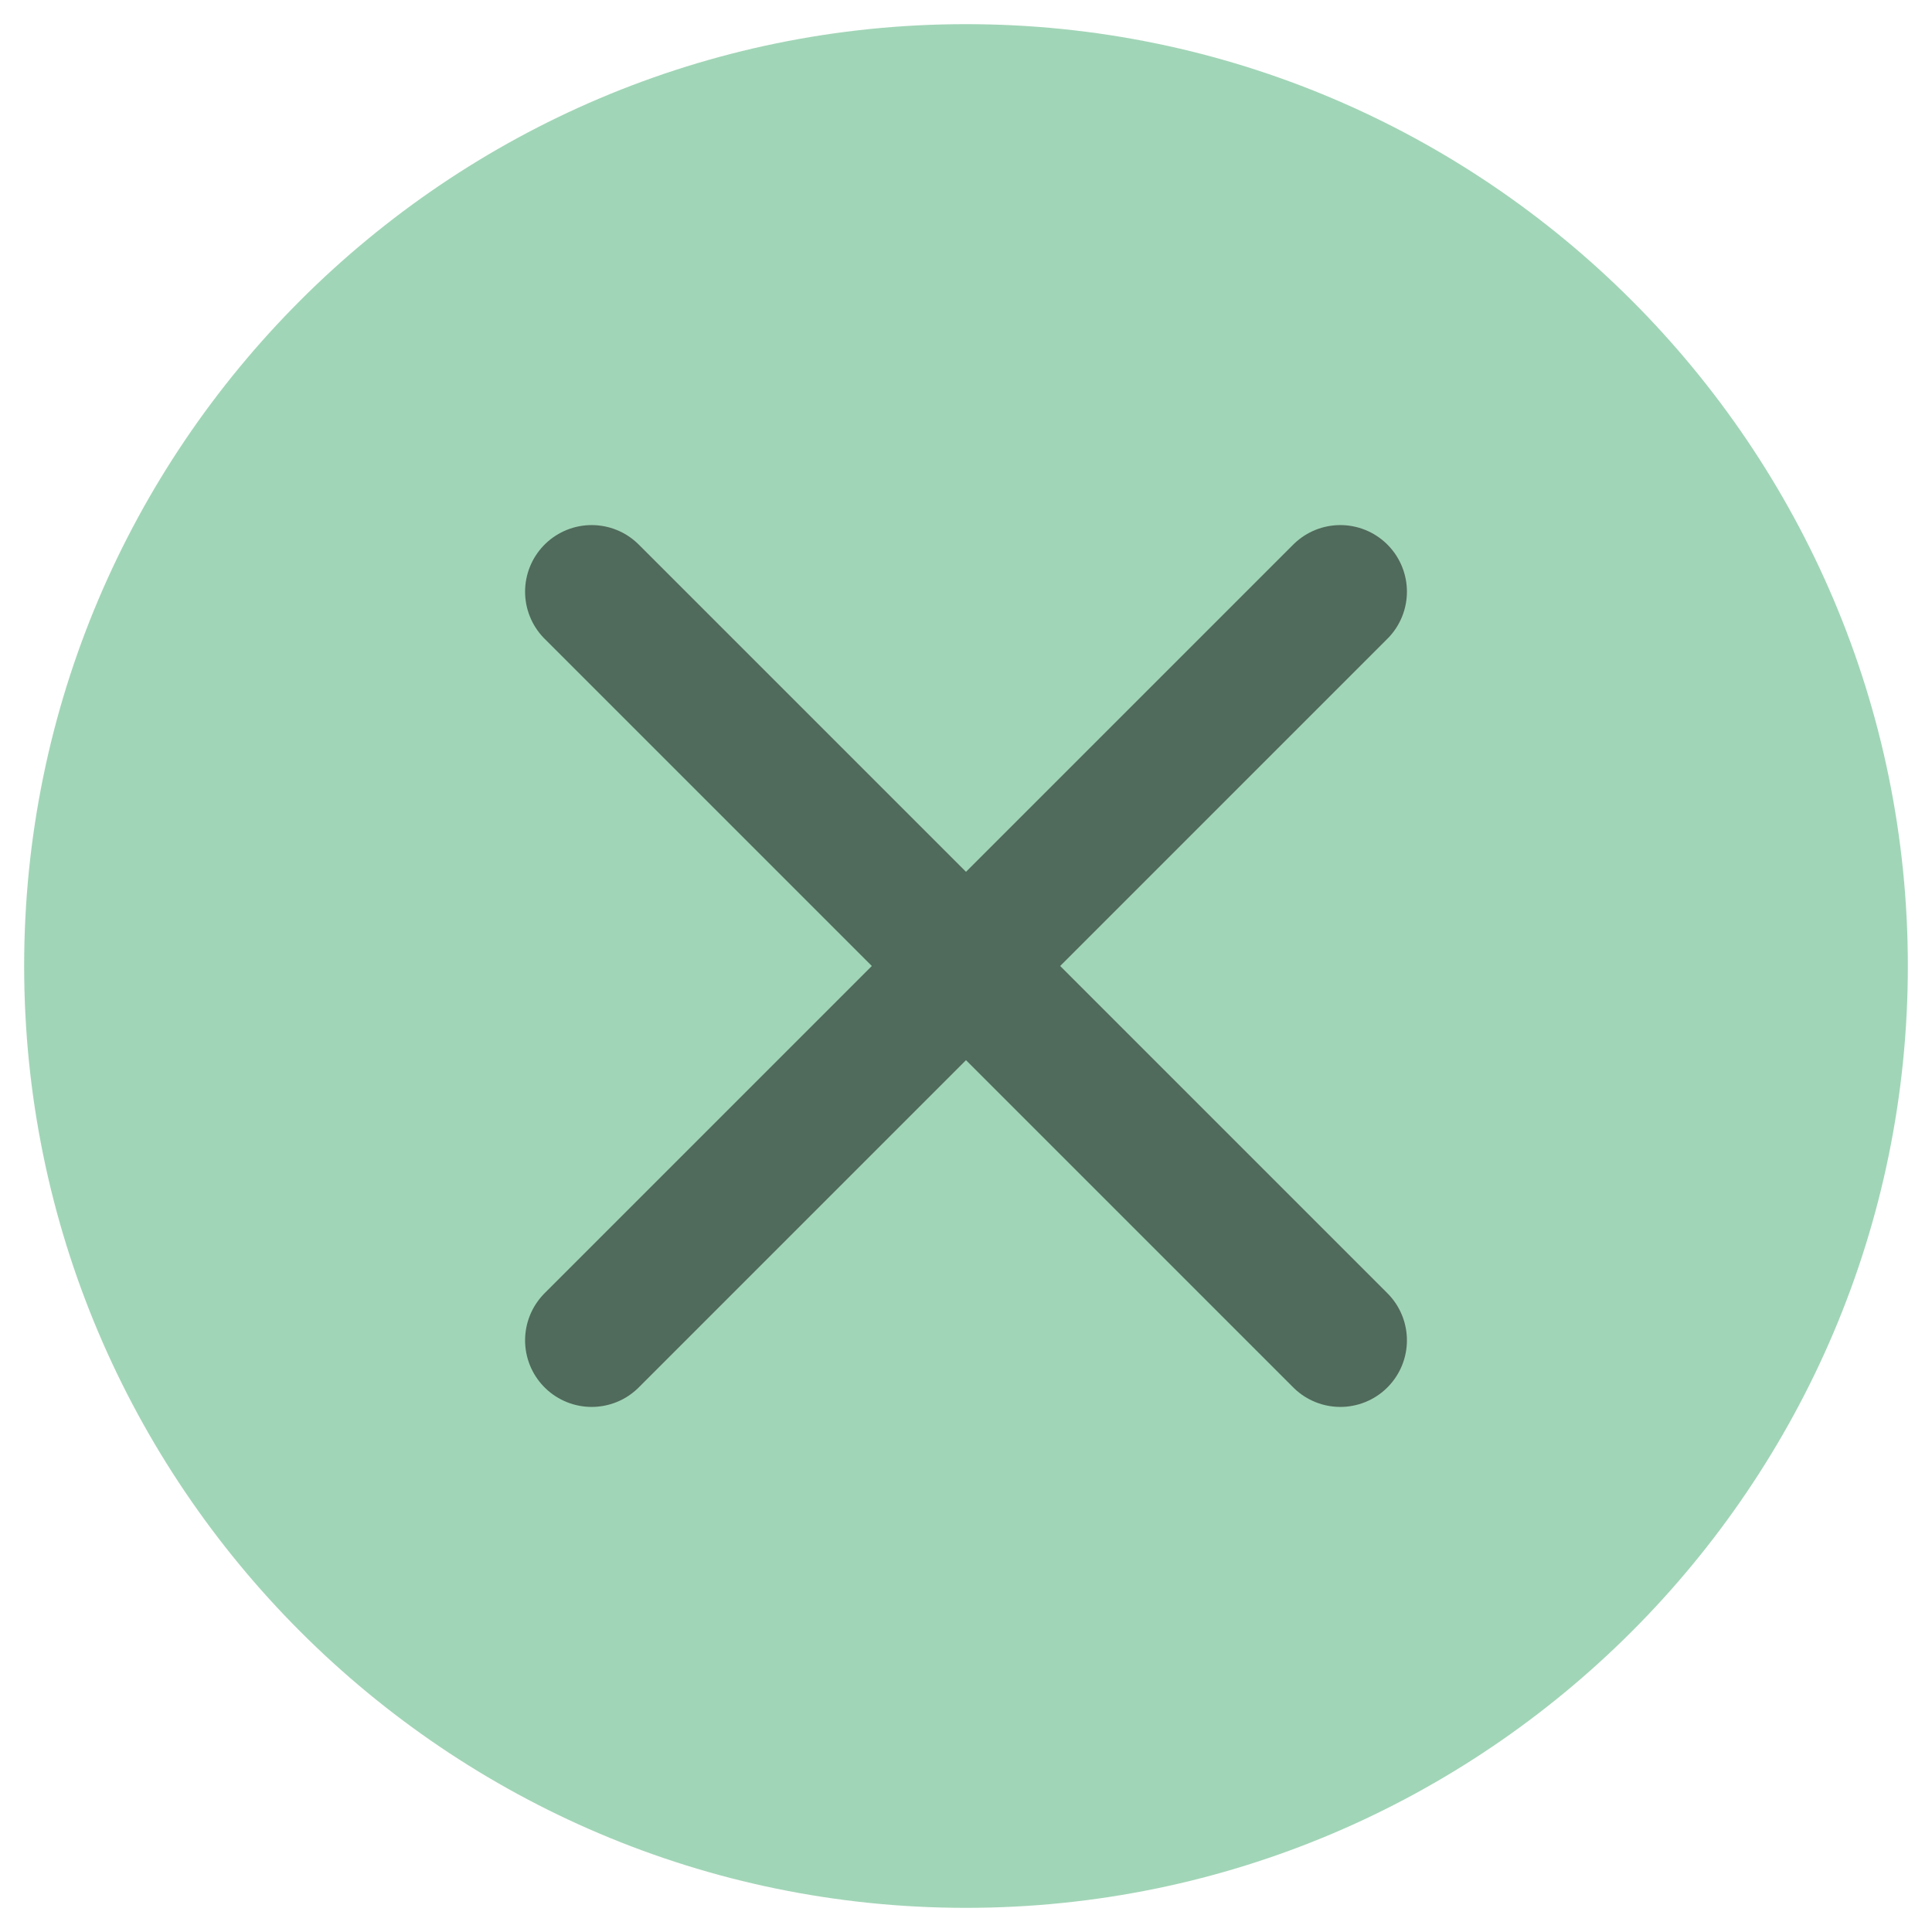 <?xml version="1.0" encoding="utf-8"?>
<!-- Generator: Adobe Illustrator 25.2.1, SVG Export Plug-In . SVG Version: 6.00 Build 0)  -->
<svg version="1.1" id="Layer_1" xmlns="http://www.w3.org/2000/svg" xmlns:xlink="http://www.w3.org/1999/xlink" x="0px" y="0px"
	 viewBox="0 0 16 16" style="enable-background:new 0 0 16 16;" xml:space="preserve">
<style type="text/css">
	.st0{opacity:0.5;fill:url(#SVGID_1_);}
	.st1{opacity:0.5;}
	.st2{fill:none;stroke:#000000;stroke-width:1.103;stroke-linecap:round;stroke-miterlimit:10;}
</style>
<linearGradient id="SVGID_1_" gradientUnits="userSpaceOnUse" x1="2.487" y1="4.487" x2="13.512" y2="15.512" gradientTransform="matrix(1 0 0 -1 0 18)">
	<stop  offset="0" style="stop-color:#45ac71"/>
	<stop  offset="1" style="stop-color:#45ac71"/>
</linearGradient>
<path class="st0" d="M8,0.2L8,0.2c4.3,0,7.8,3.5,7.8,7.8l0,0c0,4.3-3.5,7.8-7.8,7.8l0,0c-4.3,0-7.8-3.5-7.8-7.8l0,0
	C0.2,3.7,3.7,0.2,8,0.2z"/>
<g class="st1">
	<line class="st2" x1="4.9" y1="4.9" x2="11.1" y2="11.1"/>
	<line class="st2" x1="11.1" y1="4.9" x2="4.9" y2="11.1"/>
</g>
</svg>
